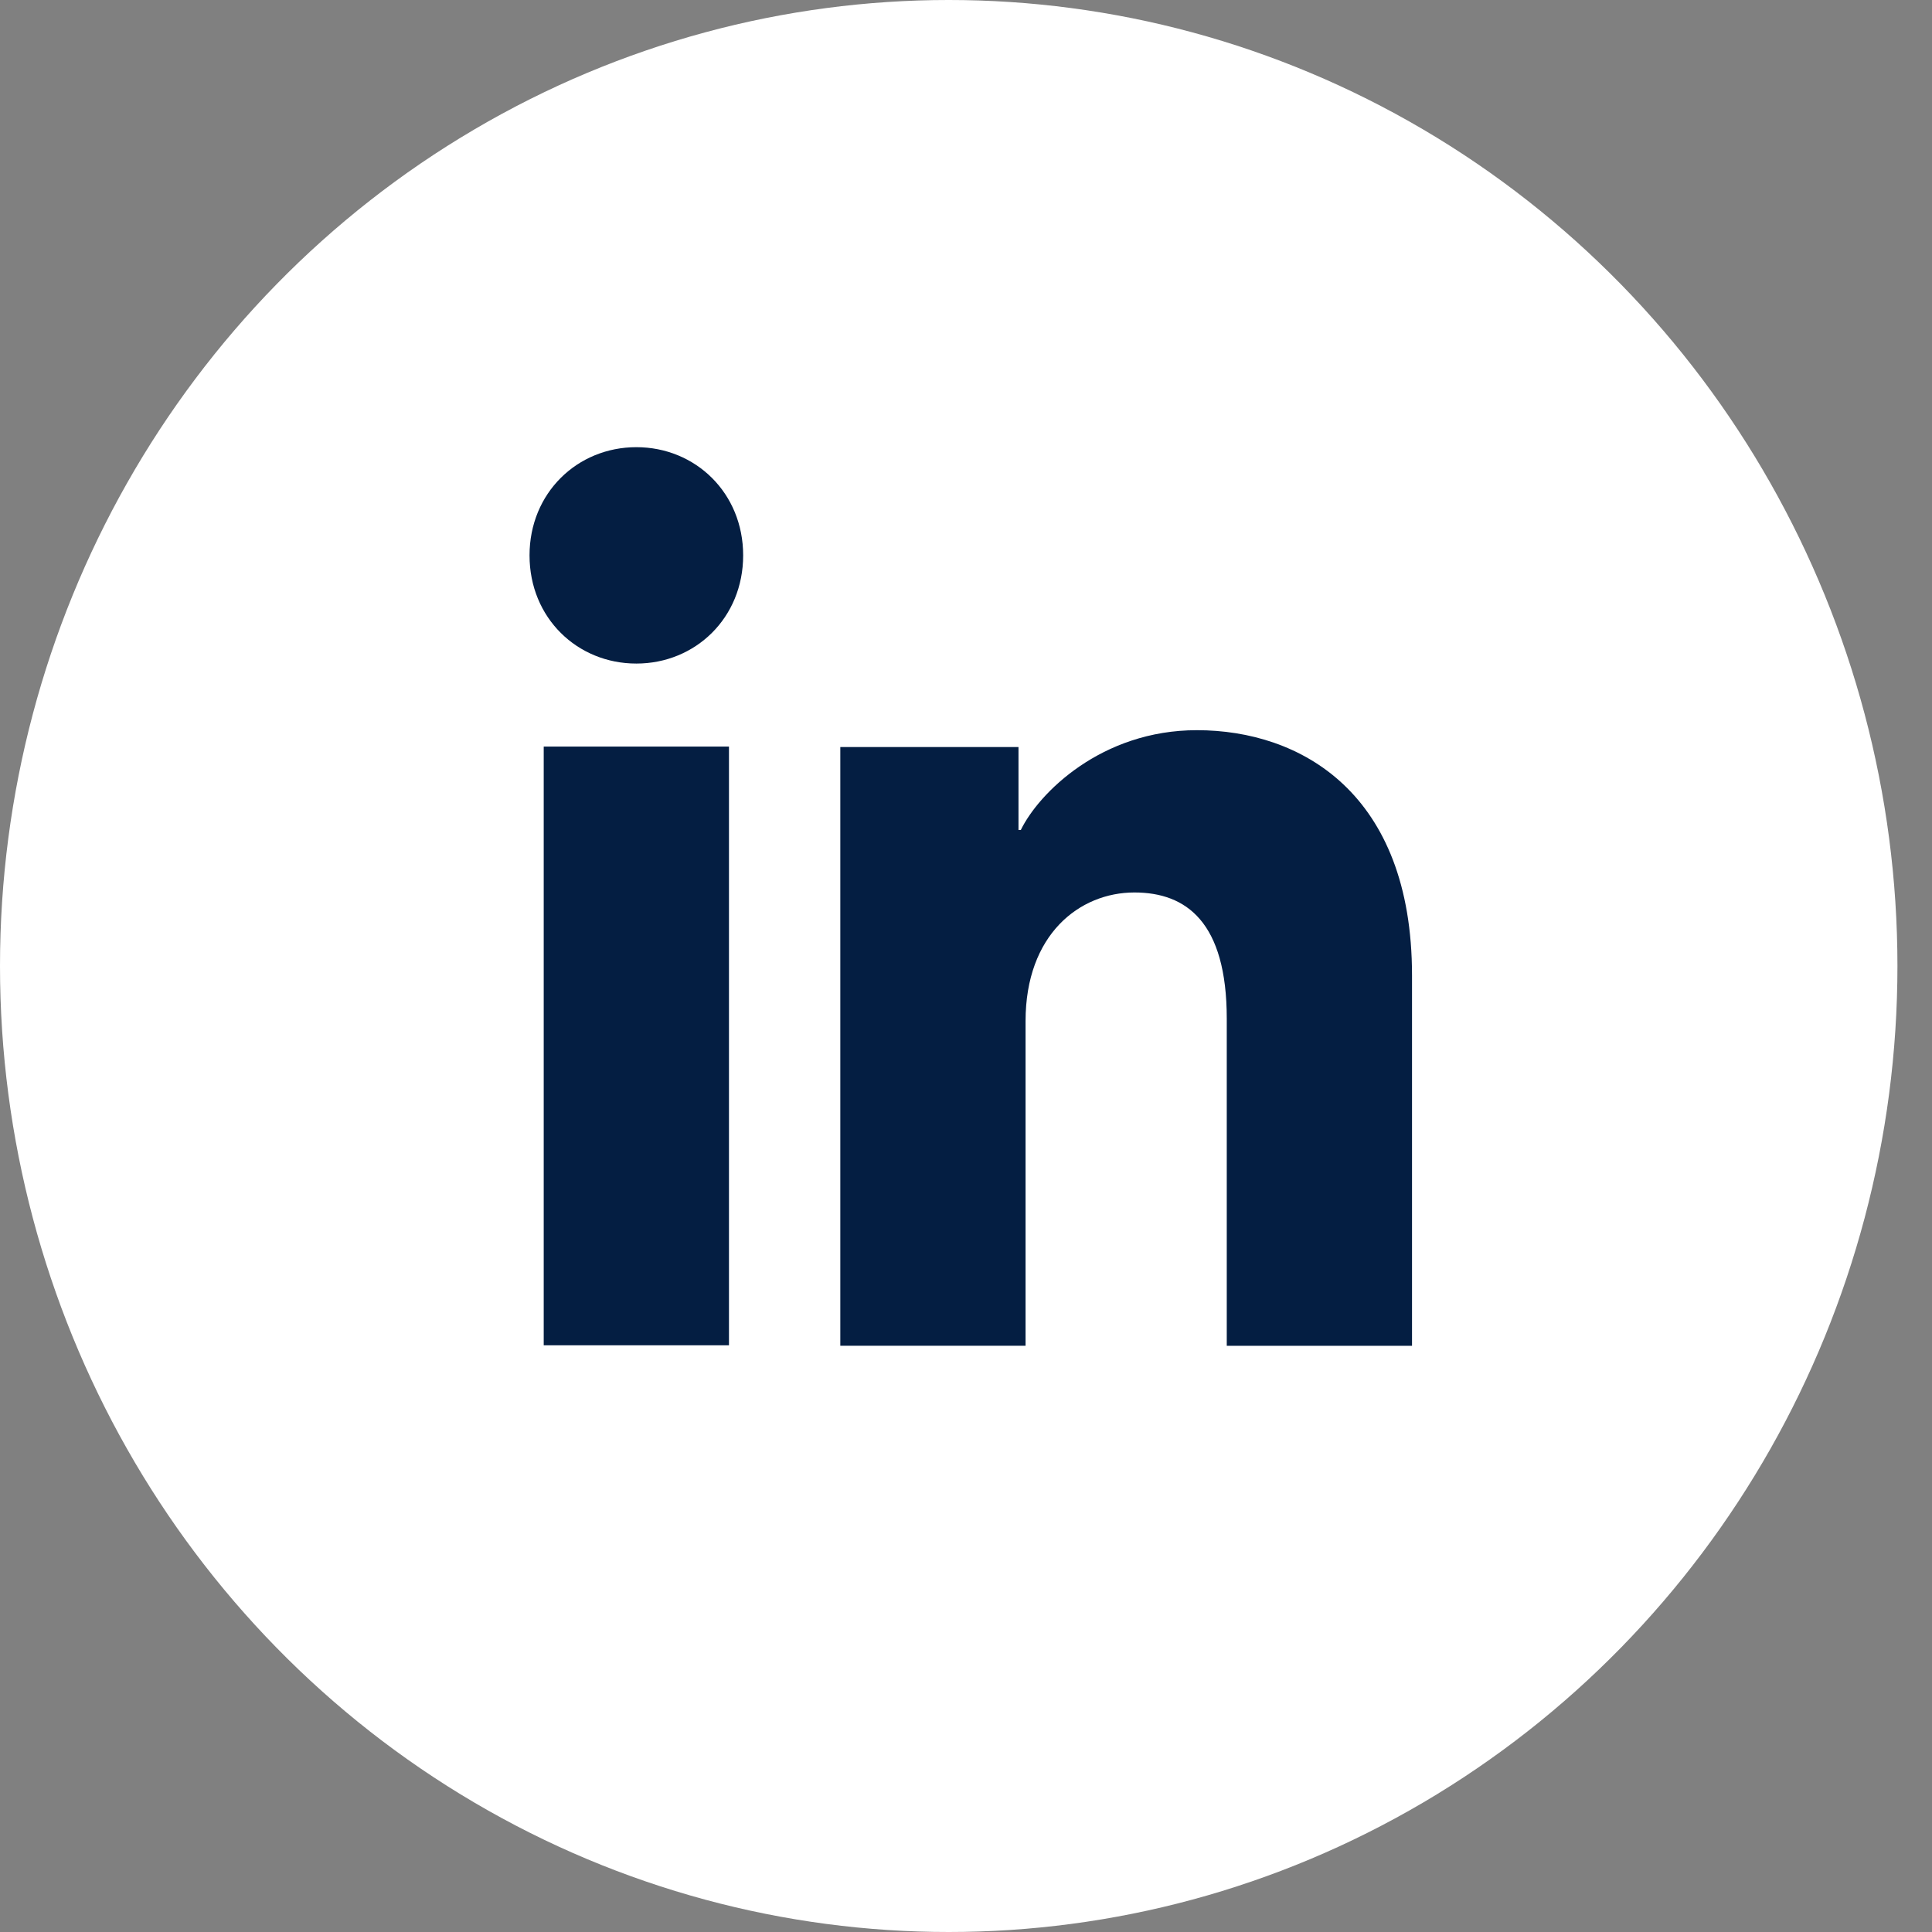 <svg xmlns="http://www.w3.org/2000/svg" width="35" height="35" viewBox="0 0 35 35">
    <rect x="0" y="0" width="35" height="35" fill="#808080" stroke="none"/>
    <g fill="none" fill-rule="evenodd">
        <g>
            <g>
                <g>
                    <g transform="translate(-294, -2179) translate(0, 1889) translate(141, 290) translate(153, 0)">
                        <ellipse cx="17.187" cy="17.5" fill="#FFF" rx="17.187" ry="17.5"/>
                        <g fill="#041E42">
                            <path d="M1.935 0C3.004 0 3.87.828 3.87 1.96c0 1.133-.866 1.96-1.935 1.96S0 3.094 0 1.96C0 .829.866 0 1.935 0zM5.63 5.432h3.228v1.503H8.9c.325-.668 1.458-1.808 3.19-1.808 1.873 0 3.897 1.13 3.897 4.443v6.71h-3.356v-5.926c0-1.748-.731-2.287-1.673-2.287-.996 0-1.972.763-1.972 2.331v5.881H5.63V5.432zM.257 16.27h3.356V5.424H.257V16.27z" transform="translate(9.593, 8.101)"/>
                        </g>
                    </g>
                </g>
            </g>
        </g>
    </g>
</svg>
